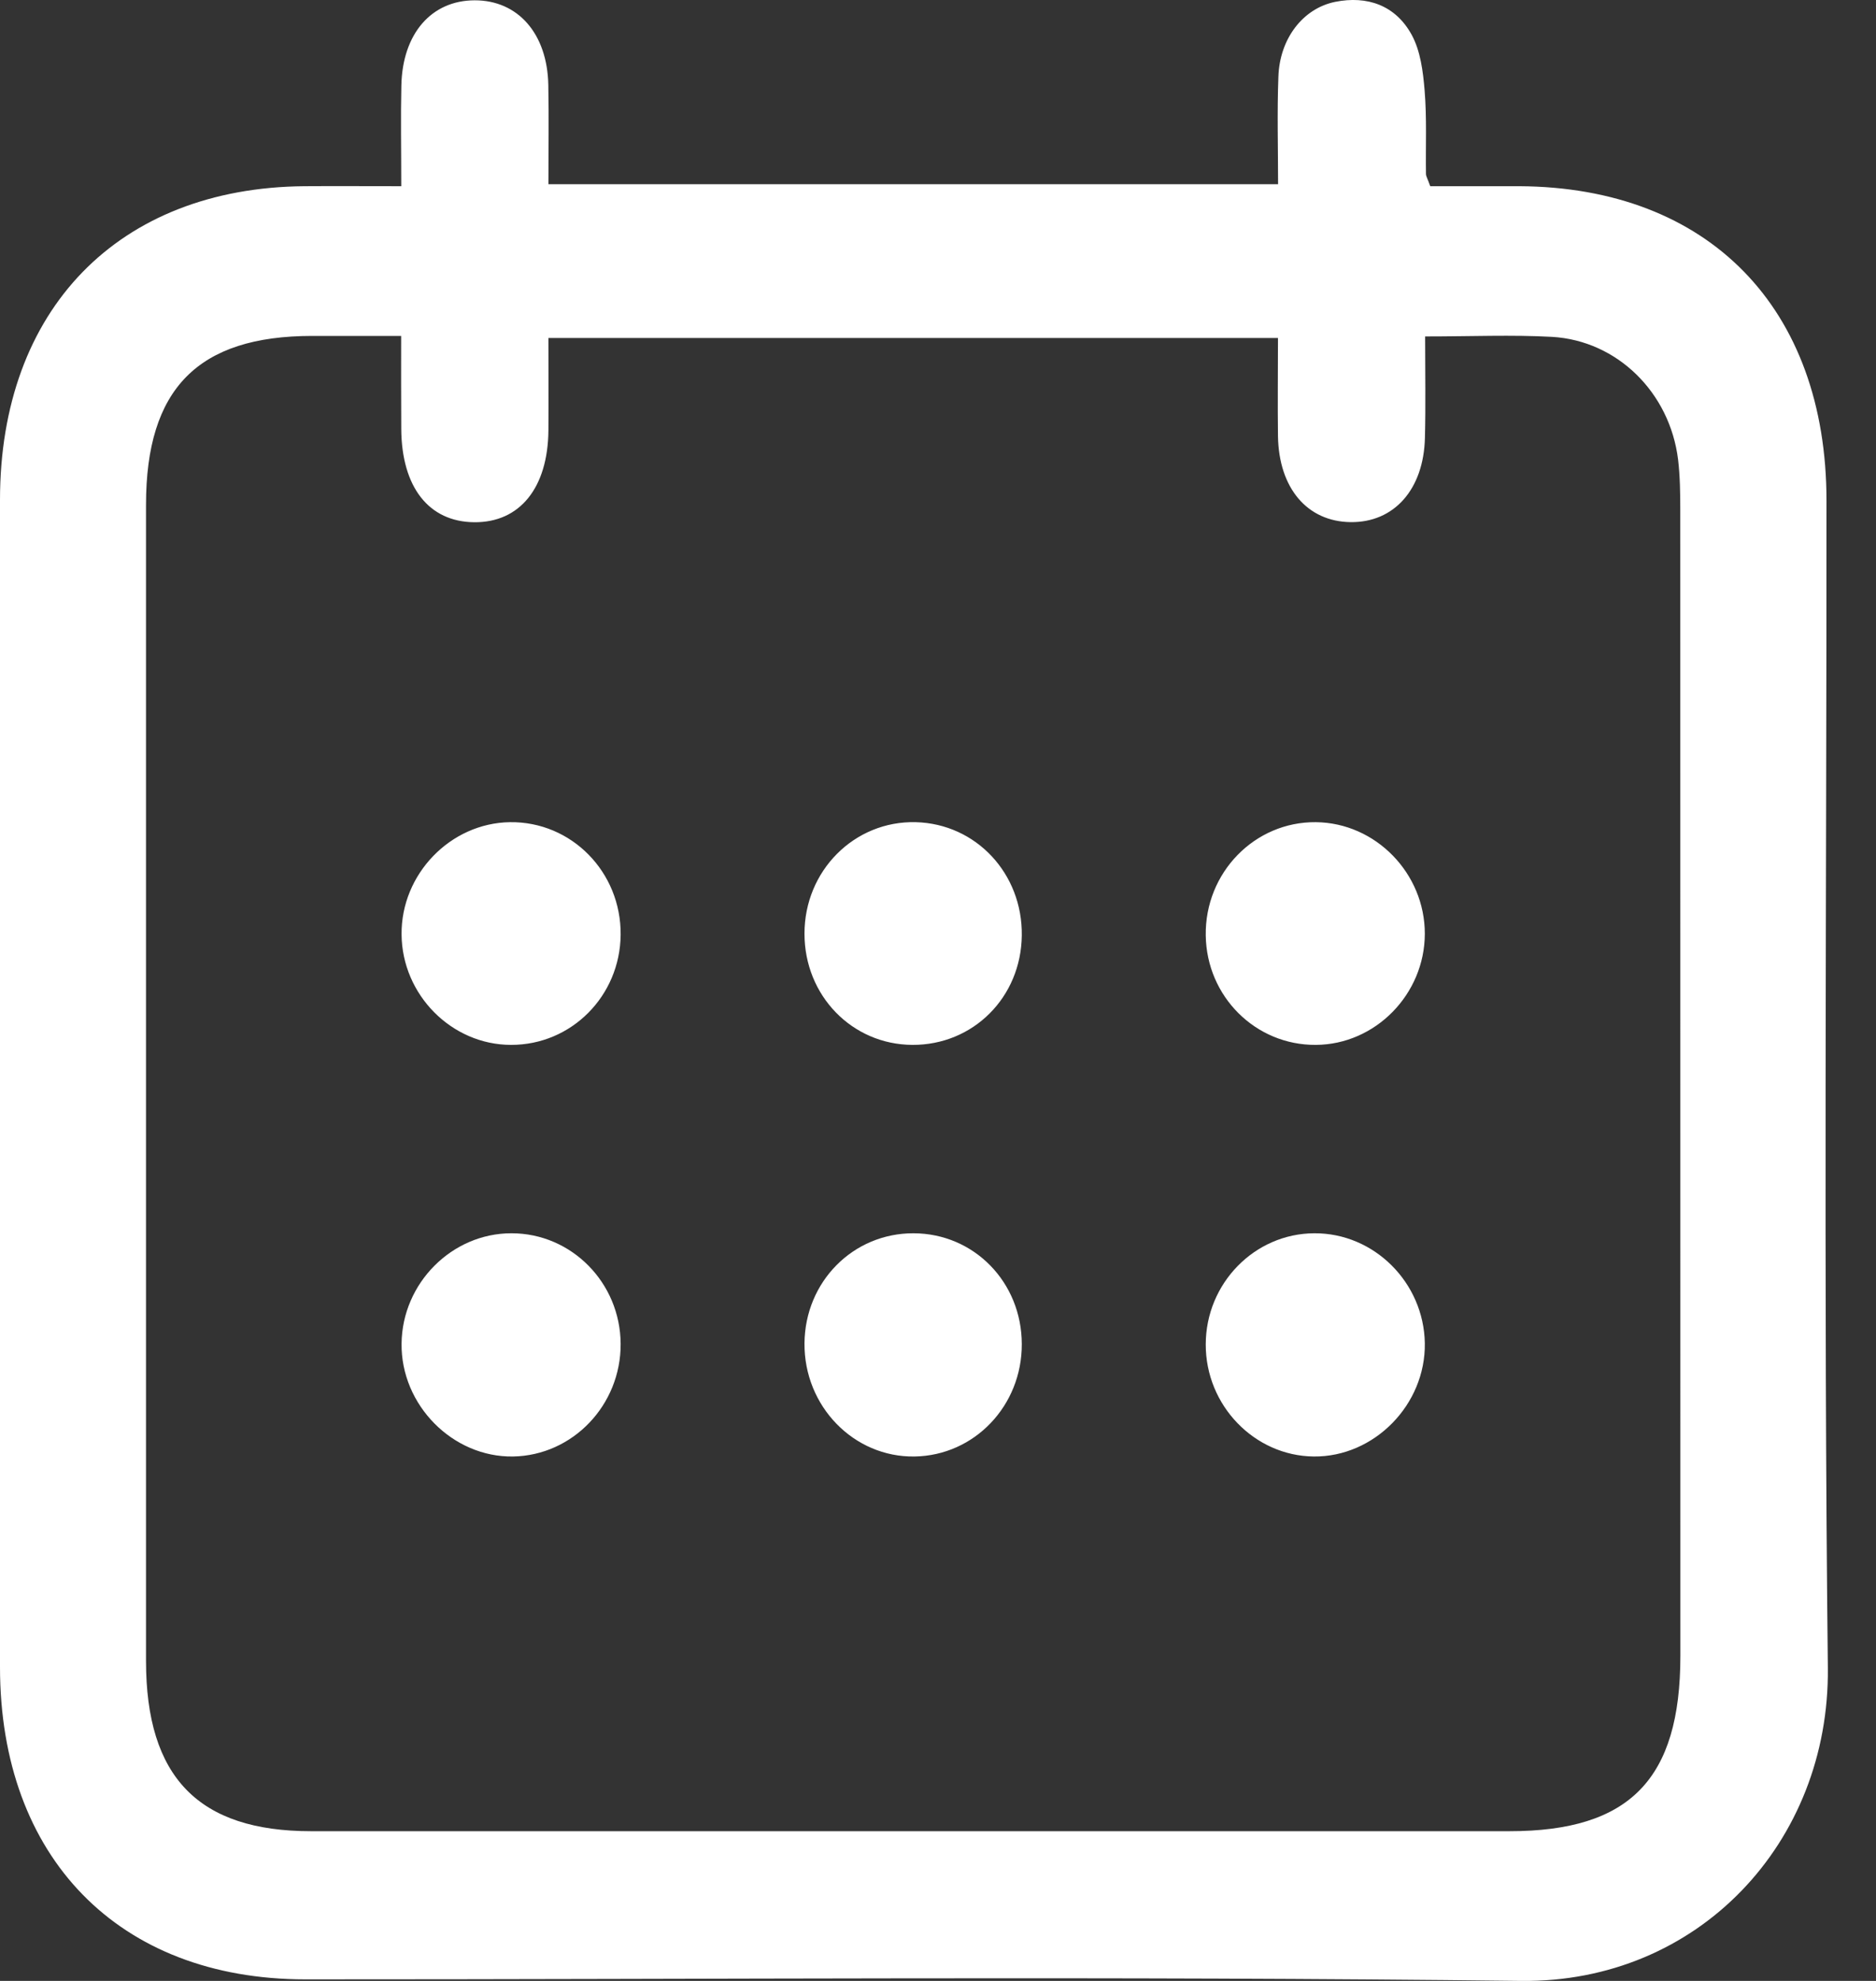<svg width="18" height="19" viewBox="0 0 18 19" fill="none" xmlns="http://www.w3.org/2000/svg">
<rect x="0" y="0" width="18" height="19" fill="#333333" stroke="none"/>
<path fill-rule="evenodd" clip-rule="evenodd" d="M13.545 0.334C13.629 0.488 13.654 0.685 13.669 0.867C13.691 1.133 13.678 1.402 13.682 1.67C13.683 1.692 13.697 1.713 13.723 1.786L14.579 1.786C16.393 1.796 17.525 2.954 17.525 4.803C17.526 8.534 17.497 12.266 17.538 15.997C17.556 17.676 16.292 19.02 14.593 19C10.704 18.953 6.815 18.986 2.926 18.985C1.14 18.984 0 17.817 0 15.989V4.795C0 2.969 1.135 1.801 2.921 1.786C3.215 1.784 3.509 1.786 3.85 1.786C3.85 1.424 3.844 1.122 3.851 0.821C3.861 0.323 4.139 0.004 4.554 0.003C4.969 0.002 5.252 0.322 5.261 0.816C5.267 1.127 5.262 1.439 5.262 1.767H12.263C12.263 1.424 12.253 1.08 12.266 0.736C12.278 0.371 12.501 0.081 12.81 0.018C13.119 -0.044 13.39 0.051 13.545 0.334ZM13.674 3.227C13.674 3.575 13.68 3.887 13.672 4.199C13.66 4.696 13.375 5.013 12.959 5.008C12.543 5.003 12.27 4.683 12.262 4.183C12.258 3.872 12.262 3.561 12.262 3.242H5.262C5.262 3.55 5.264 3.839 5.262 4.128C5.257 4.68 4.987 5.013 4.55 5.009C4.115 5.005 3.854 4.674 3.85 4.115C3.848 3.827 3.849 3.54 3.849 3.222L2.994 3.222C1.9 3.223 1.401 3.728 1.401 4.841V15.931C1.401 17.046 1.905 17.564 2.985 17.564C6.818 17.564 10.65 17.564 14.483 17.564C15.637 17.564 16.123 17.066 16.123 15.882C16.123 12.22 16.123 8.558 16.122 4.897C16.122 4.734 16.12 4.569 16.101 4.408C16.022 3.766 15.518 3.267 14.891 3.231C14.506 3.21 14.118 3.227 13.674 3.227ZM4.908 11.829C5.484 11.829 5.952 12.304 5.955 12.89C5.958 13.476 5.496 13.96 4.923 13.97C4.343 13.979 3.846 13.476 3.853 12.887C3.859 12.307 4.337 11.828 4.908 11.829ZM12.611 11.829C13.184 11.826 13.661 12.301 13.671 12.883C13.68 13.472 13.186 13.976 12.605 13.97C12.035 13.964 11.567 13.479 11.569 12.894C11.57 12.309 12.038 11.831 12.611 11.829ZM8.766 11.829C9.346 11.831 9.803 12.298 9.804 12.892C9.806 13.482 9.35 13.961 8.775 13.97C8.192 13.979 7.714 13.488 7.719 12.884C7.724 12.293 8.186 11.827 8.766 11.829ZM4.893 7.886C5.483 7.878 5.961 8.364 5.955 8.967C5.949 9.554 5.482 10.023 4.904 10.022C4.333 10.022 3.857 9.541 3.853 8.962C3.848 8.384 4.322 7.894 4.893 7.886ZM12.626 7.886C13.199 7.892 13.671 8.376 13.671 8.956C13.67 9.536 13.197 10.019 12.625 10.022C12.047 10.026 11.577 9.558 11.569 8.972C11.56 8.371 12.038 7.88 12.626 7.886ZM8.787 7.886C9.365 7.901 9.812 8.379 9.804 8.973C9.797 9.566 9.337 10.025 8.754 10.022C8.175 10.019 7.719 9.549 7.719 8.956C7.718 8.352 8.198 7.871 8.787 7.886Z" fill="white"/>
</svg>
